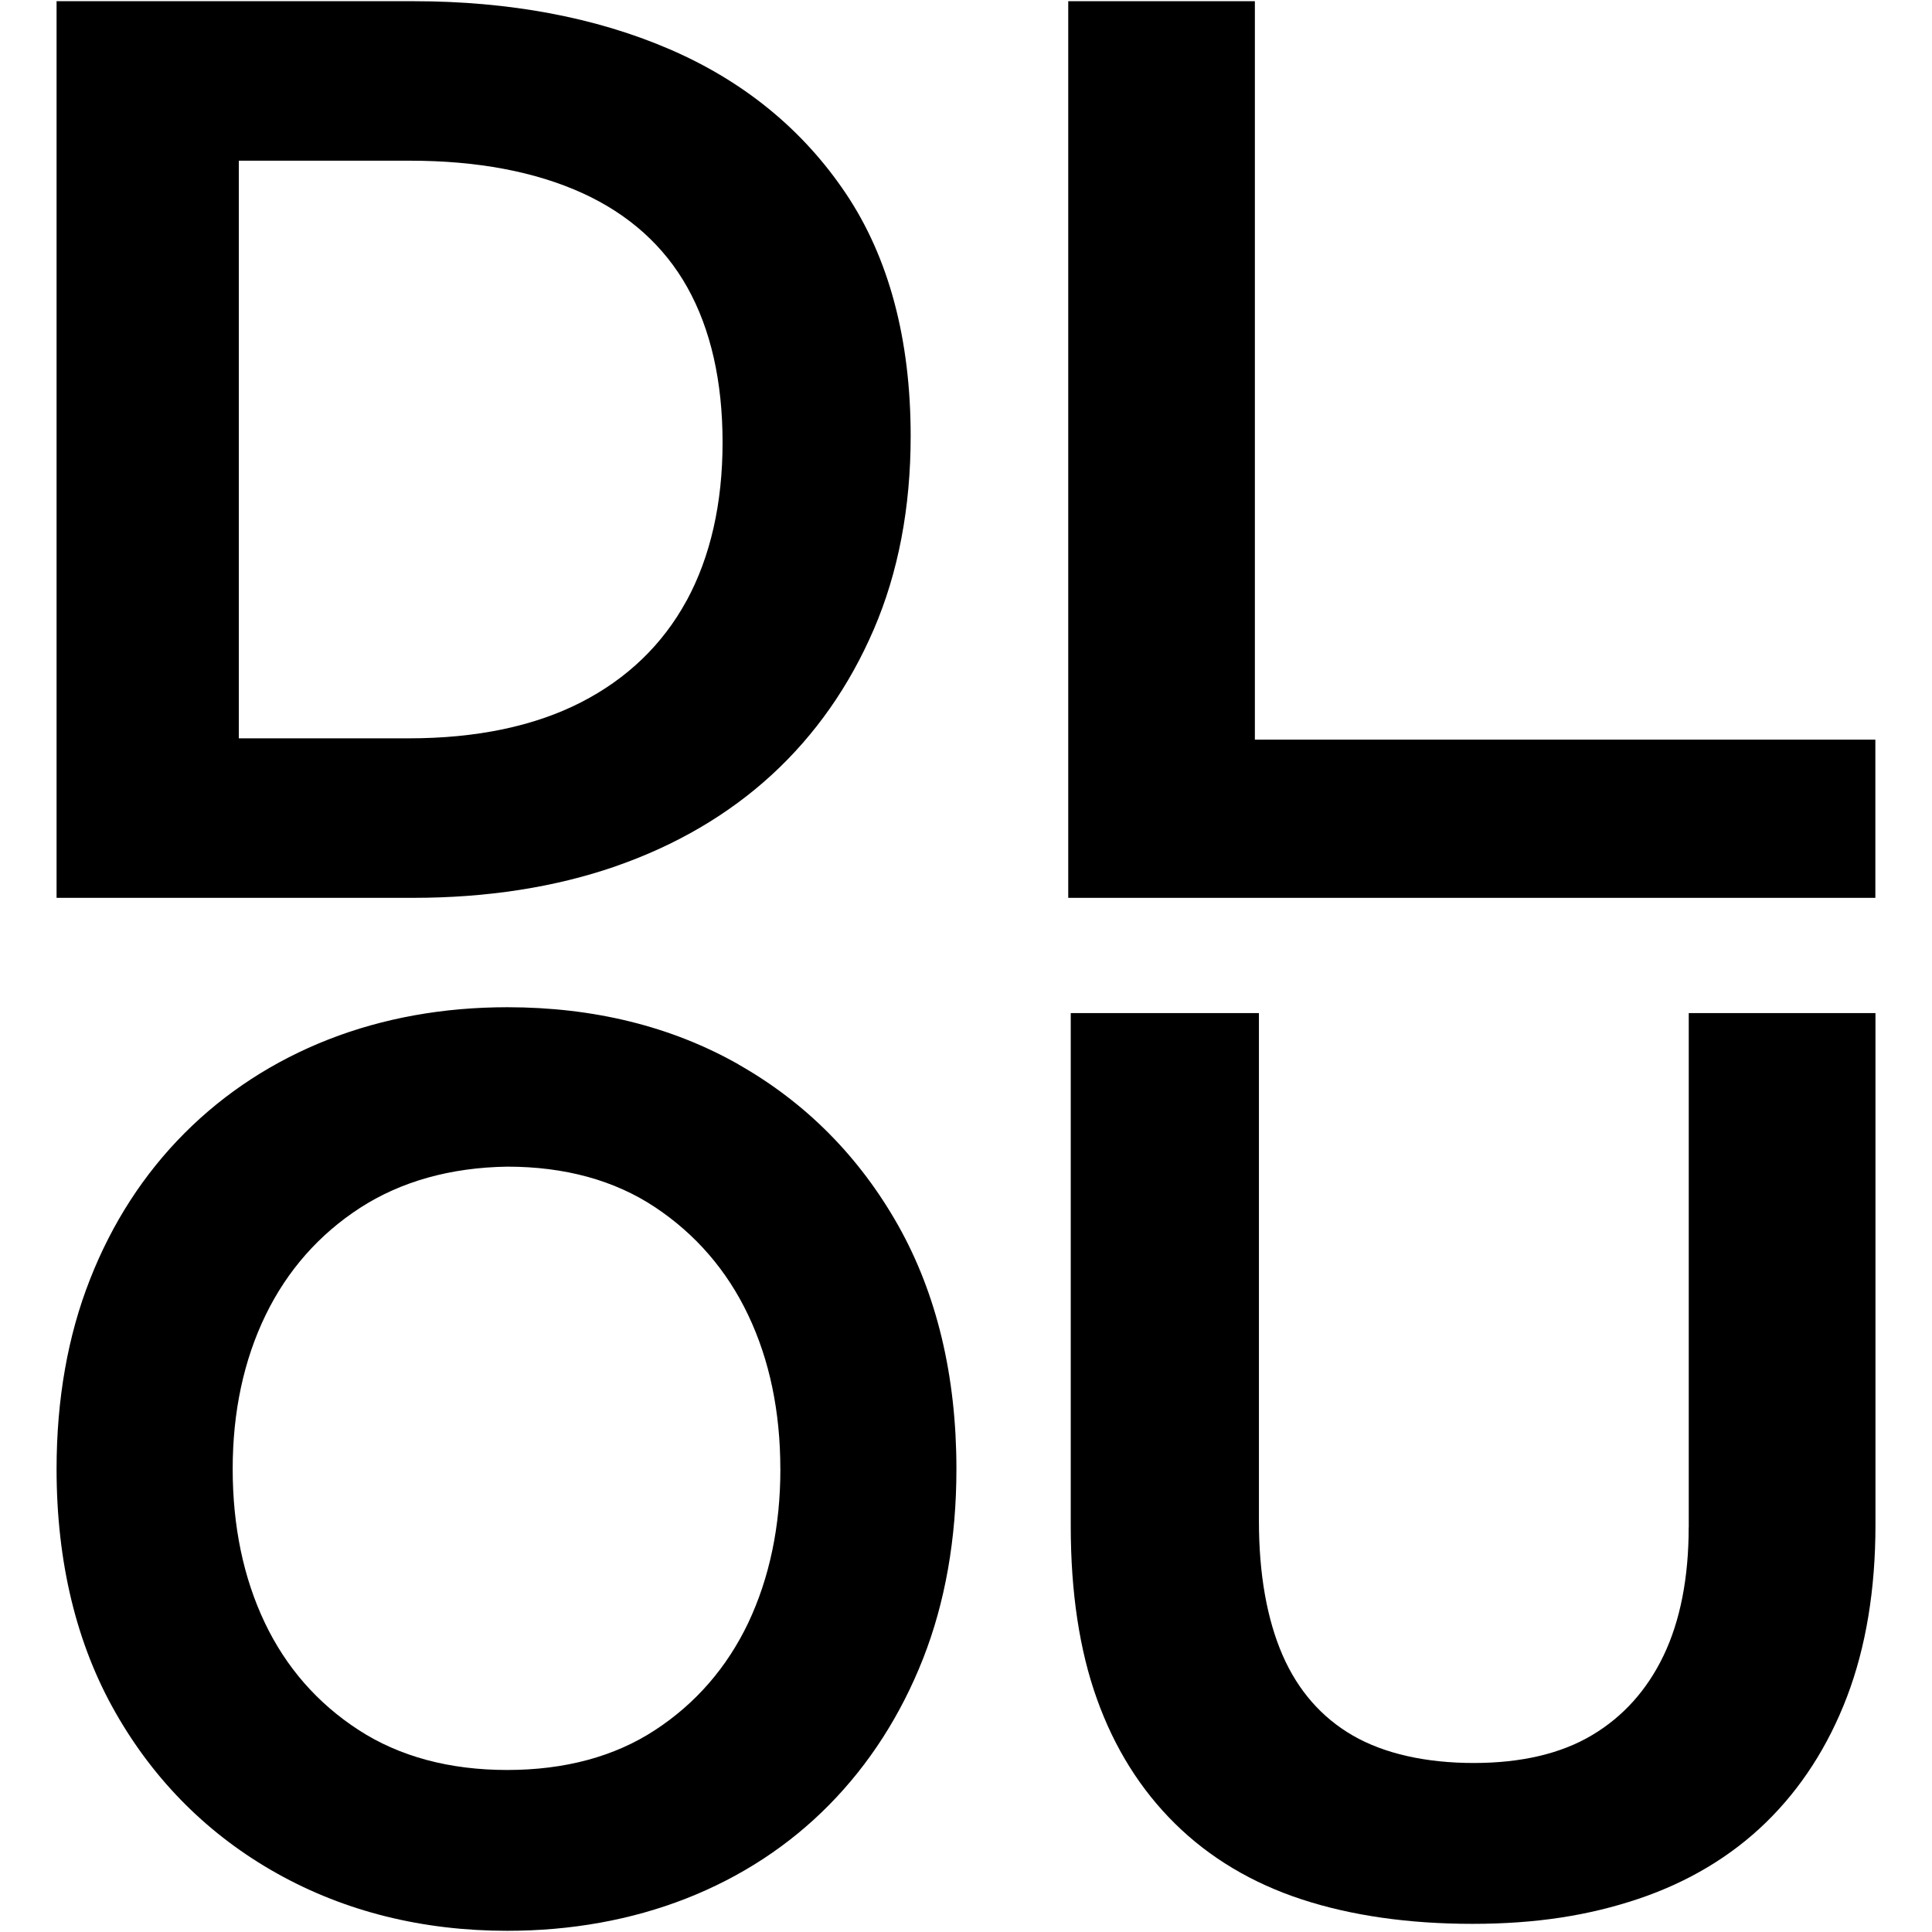 <?xml version="1.0" encoding="UTF-8"?><svg id="Layer_1" xmlns="http://www.w3.org/2000/svg" viewBox="0 0 500 500"><path d="M159.21,224.23c15.67-5.42,29.29-13.4,40.5-23.69,11.23-10.31,20.12-22.99,26.44-37.69,6.32-14.68,9.53-31.49,9.53-49.99,0-25.05-5.64-46.16-16.75-62.75-11.11-16.57-26.5-29.15-45.78-37.43C154.02,4.46,131.75.31,106.96.31H14.64v232.05h92.31c19.08,0,36.65-2.73,52.26-8.12ZM177.65,155.51c-6.16,11.29-15.33,20.12-27.26,26.24-12.06,6.18-27.06,9.33-44.59,9.33h-43.99V41.59h44.39c17.31,0,32.3,2.83,44.51,8.38,12.02,5.48,21.16,13.68,27.16,24.39,6.06,10.81,9.13,24.33,9.13,40.14s-3.15,29.63-9.33,41h-.02Z"/><polygon points="324.76 191.42 324.76 .31 276.46 .31 276.46 232.36 485.34 232.36 485.34 191.42 324.76 191.42"/><path d="M191.17,275.49c-17.35-9.85-37.49-14.82-59.9-14.82-16.55,0-32.12,2.81-46.26,8.34-14.18,5.56-26.72,13.7-37.23,24.23-10.53,10.55-18.78,23.29-24.49,37.87-5.74,14.54-8.65,31.05-8.65,49.07,0,24.11,5.14,45.33,15.27,63.07,10.13,17.77,24.21,31.77,41.82,41.62,17.57,9.83,37.61,14.82,59.54,14.82,16.55,0,32.12-2.81,46.26-8.34,14.18-5.56,26.66-13.7,37.05-24.25,10.39-10.53,18.56-23.27,24.31-37.85,5.72-14.56,8.63-31.07,8.63-49.07,0-24.09-5.08-45.29-15.08-63.05-10.03-17.77-23.91-31.77-41.28-41.62l.02-.02ZM201.96,380.18c0,14.78-2.81,28.18-8.32,39.82-5.5,11.53-13.6,20.88-24.11,27.74-10.47,6.86-23.35,10.33-38.27,10.33s-27.86-3.47-38.45-10.35c-10.61-6.88-18.78-16.21-24.27-27.74-5.54-11.63-8.32-25.03-8.32-39.82s2.87-28.16,8.51-39.8c5.6-11.53,13.84-20.88,24.45-27.76,10.61-6.86,23.45-10.45,38.11-10.67,14.9,0,27.76,3.53,38.23,10.49,10.51,6.98,18.64,16.39,24.11,27.92,5.54,11.63,8.32,25.03,8.32,39.82l.02.02Z"/><path d="M437.03,395.3c0,13-2.19,24.17-6.5,33.16-4.25,8.87-10.45,15.79-18.45,20.56-8.02,4.81-18.35,7.24-30.67,7.24s-23.13-2.39-31.29-7.1c-8.06-4.65-14.18-11.63-18.17-20.76-4.07-9.35-6.14-21.04-6.14-34.74v-131.47h-48.7v132.81c0,17.11,2.27,32.14,6.76,44.65,4.51,12.66,11.31,23.53,20.24,32.32,8.93,8.81,19.98,15.41,32.88,19.62,12.76,4.17,27.58,6.3,44.07,6.3s30.15-2.17,42.93-6.46c12.88-4.33,23.99-10.97,33.04-19.78,9.03-8.79,16.11-19.74,21-32.6,4.87-12.8,7.34-27.72,7.34-44.39v-132.47h-48.32v133.13-.02Z"/></svg>